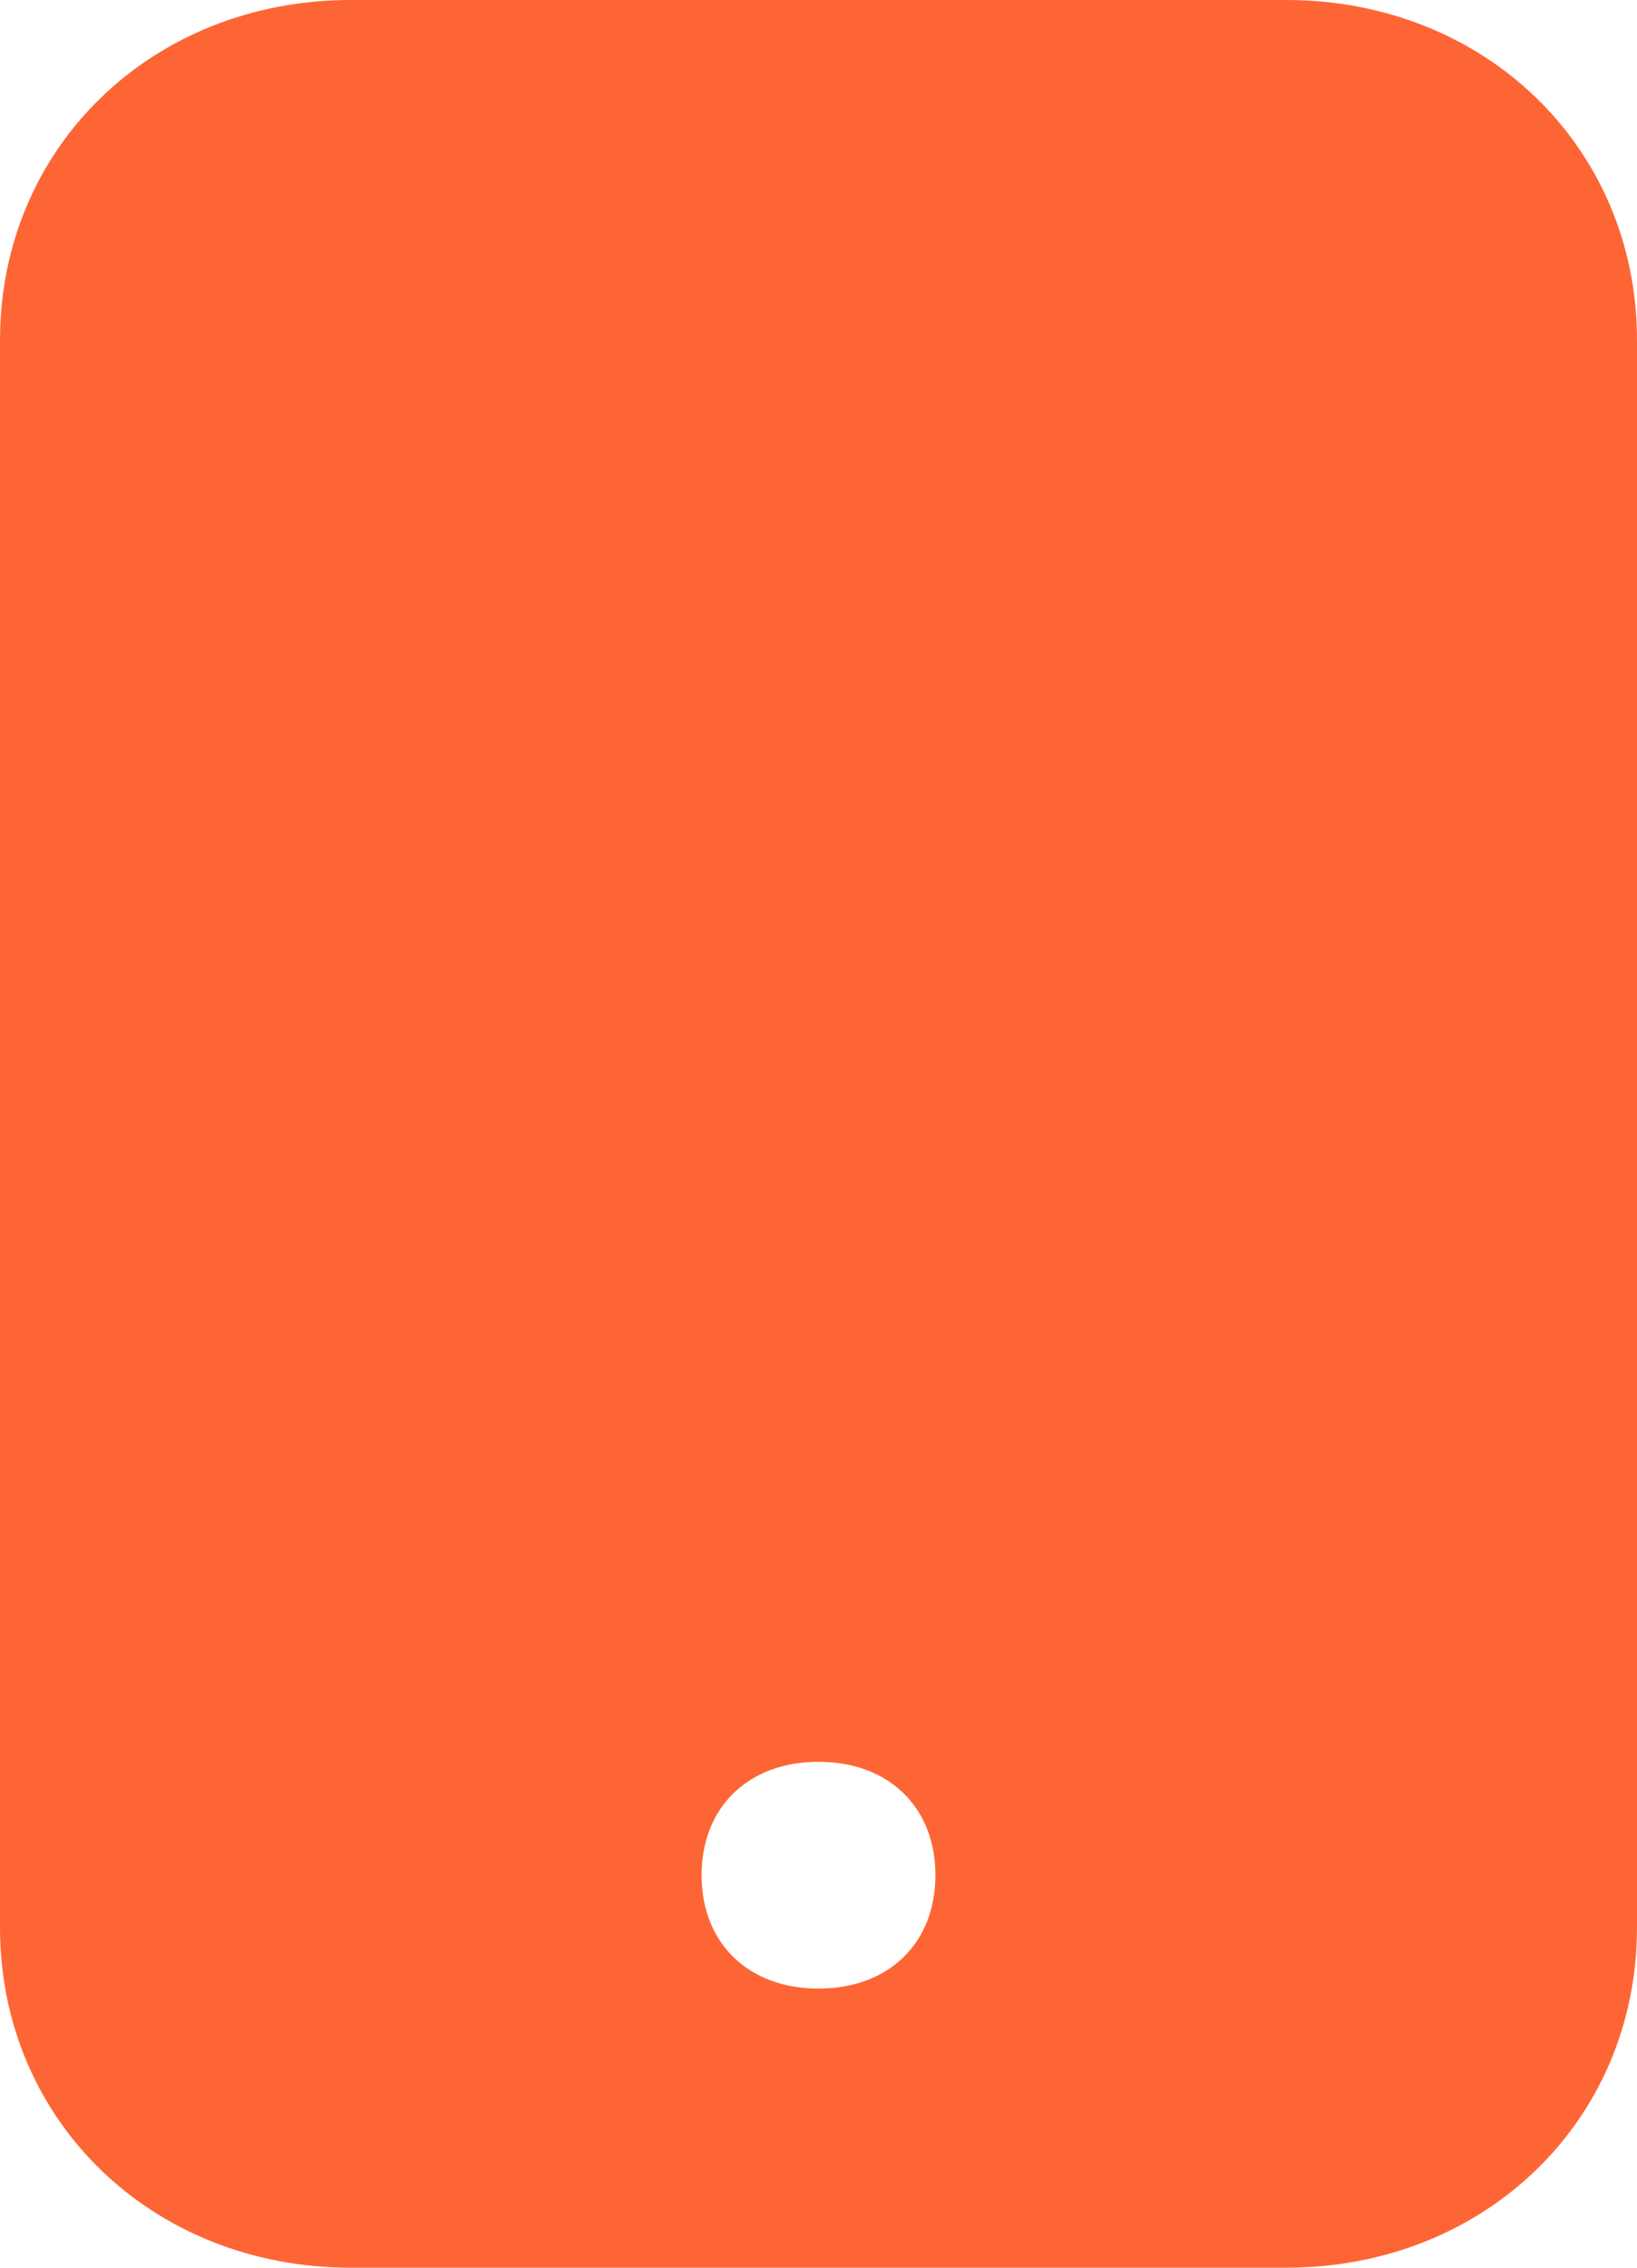 <svg width="26" height="36" viewBox="0 0 26 36" fill="none" xmlns="http://www.w3.org/2000/svg">
<path d="M20.429 0H5.571C2.414 0 0 2.34 0 5.4V30.6C0 33.66 2.414 36 5.571 36H20.429C23.586 36 26 33.66 26 30.6V5.4C26 2.34 23.586 0 20.429 0ZM13 31.569C11.886 31.569 11.143 30.849 11.143 29.769C11.143 28.689 11.886 27.969 13 27.969C14.114 27.969 14.857 28.689 14.857 29.769C14.857 30.849 14.114 31.569 13 31.569Z" fill="#FD6634"/>
</svg>
